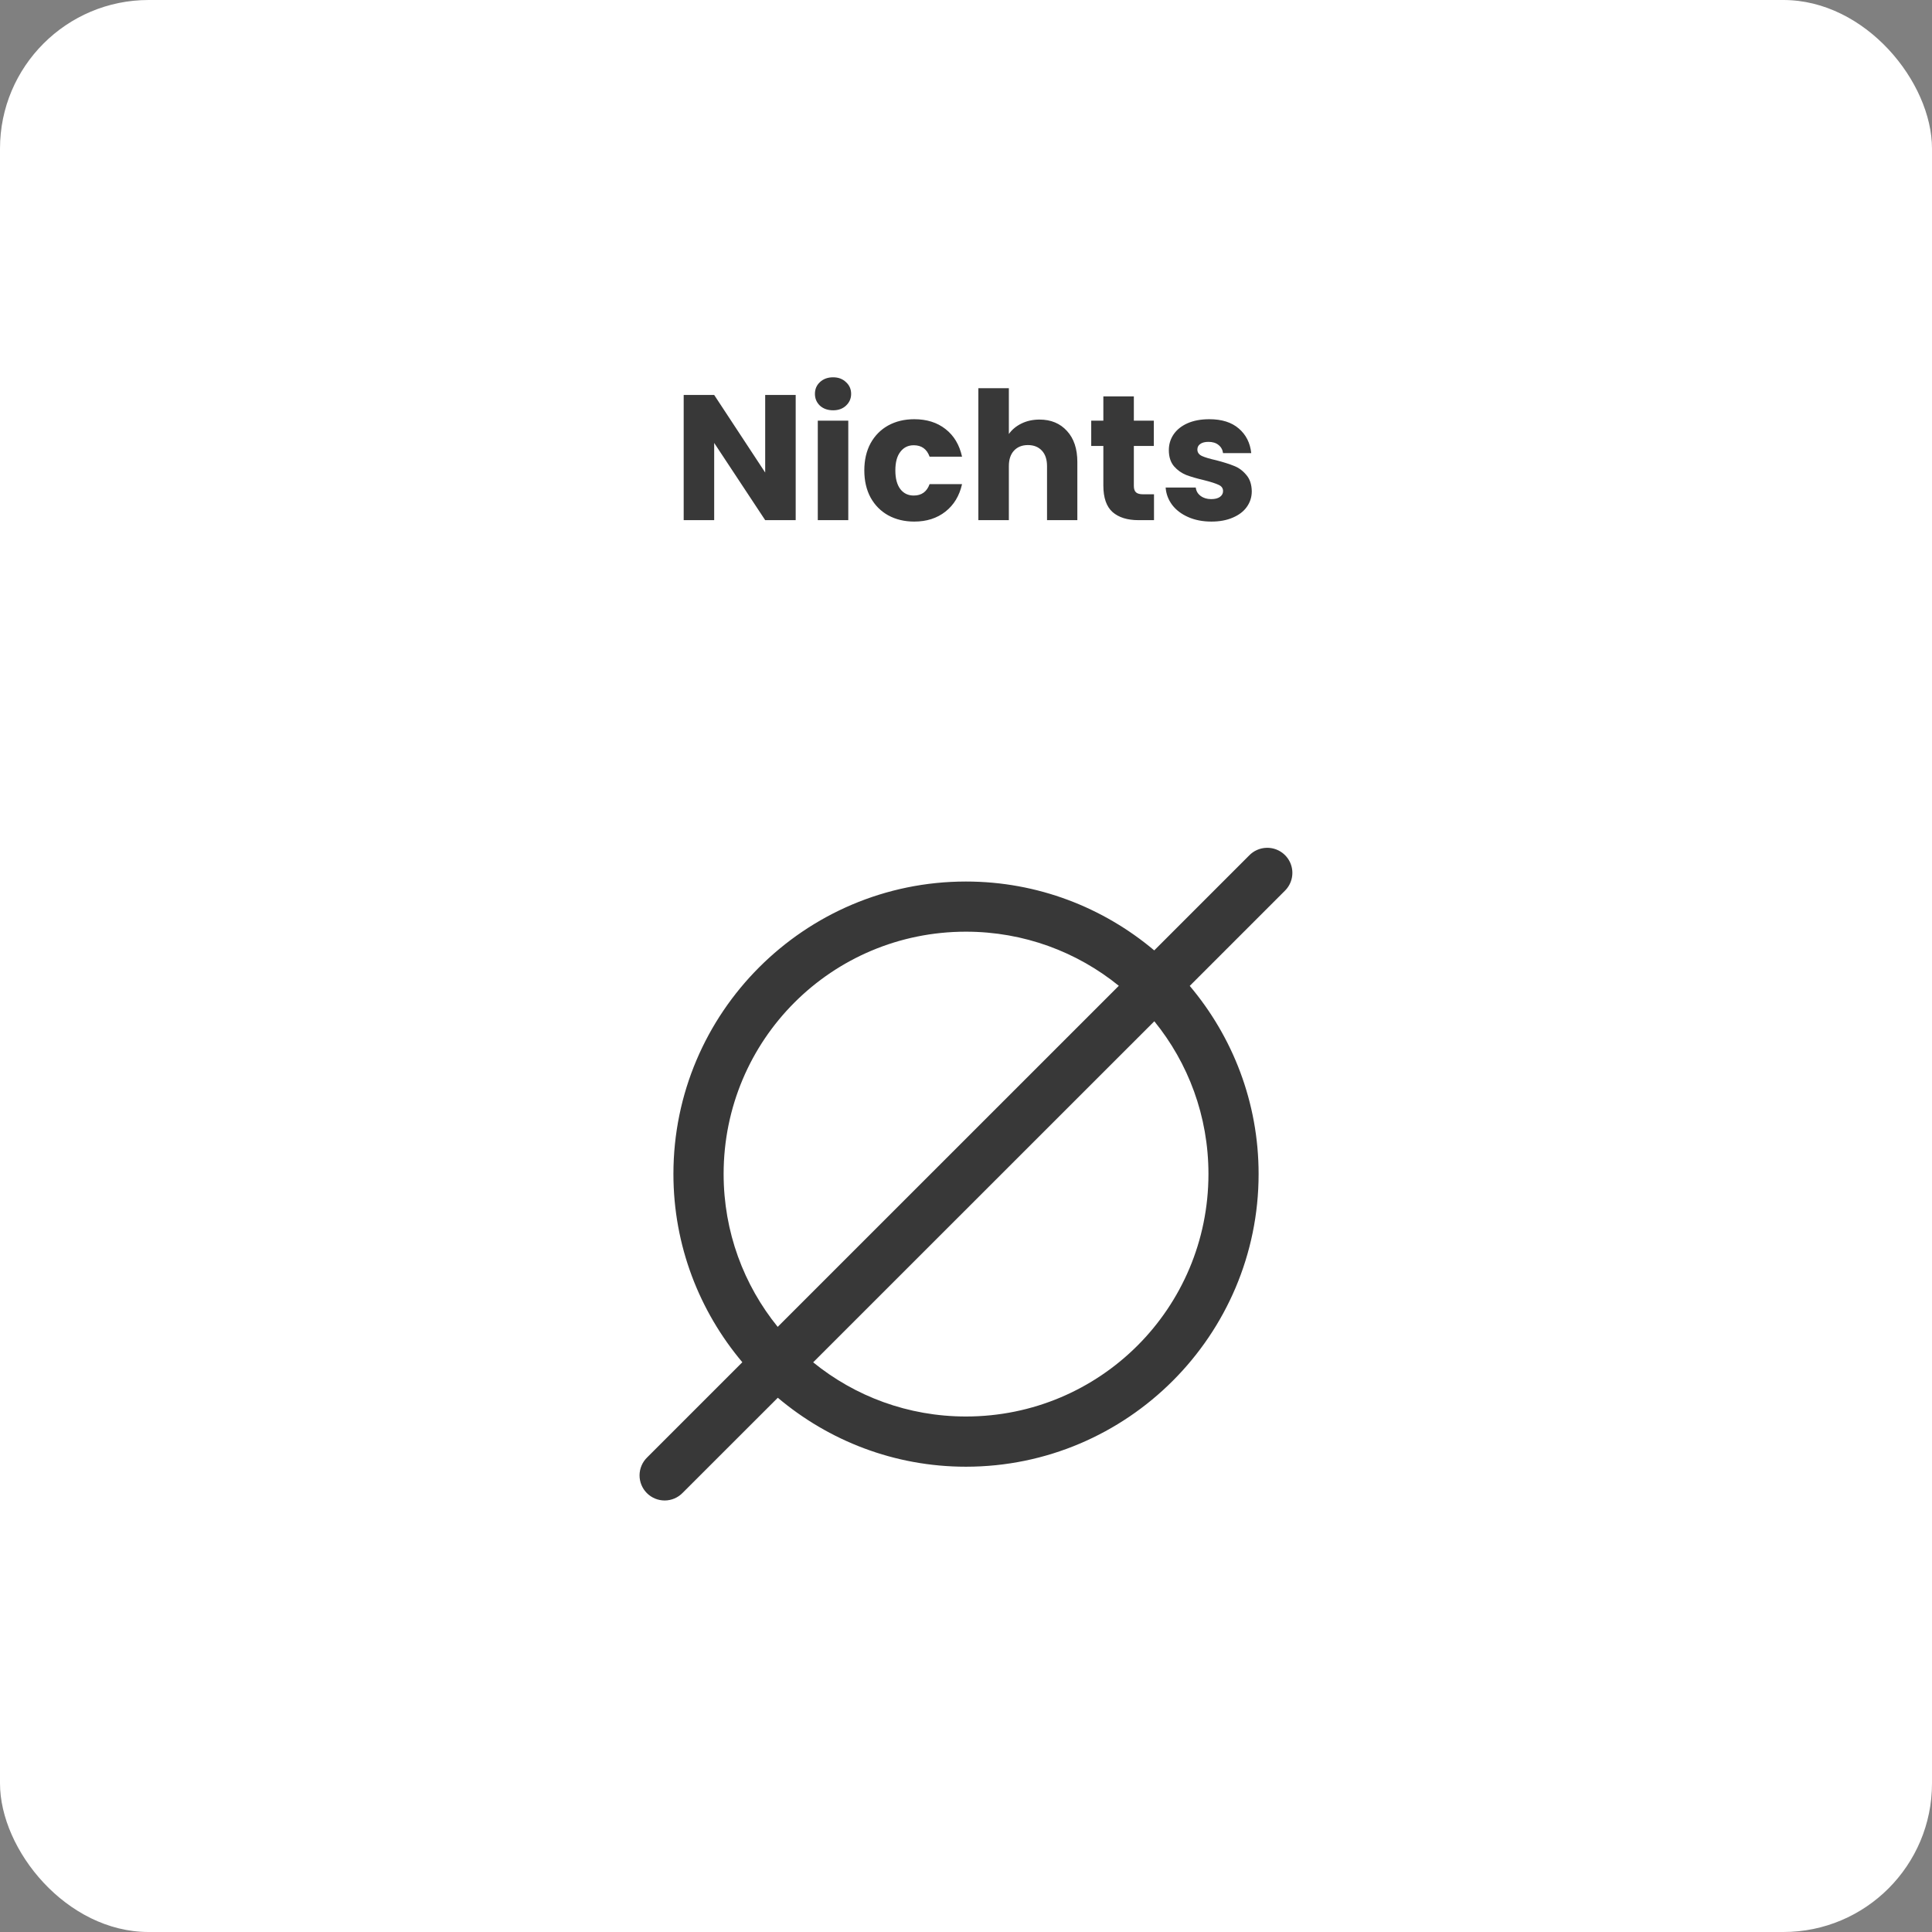 <svg xmlns="http://www.w3.org/2000/svg" width="130" height="130" viewBox="0 0 130 130" fill="none"><rect x="0" y="0" width="130" height="130" fill="#808080" stroke="none"/><rect width="130" height="130" rx="10" fill="white"></rect><path d="M53.54 35H51.488L48.056 29.804V35H46.004V26.576H48.056L51.488 31.796V26.576H53.54V35ZM56.059 27.608C55.699 27.608 55.403 27.504 55.171 27.296C54.947 27.08 54.835 26.816 54.835 26.504C54.835 26.184 54.947 25.92 55.171 25.712C55.403 25.496 55.699 25.388 56.059 25.388C56.411 25.388 56.699 25.496 56.923 25.712C57.155 25.92 57.271 26.184 57.271 26.504C57.271 26.816 57.155 27.08 56.923 27.296C56.699 27.504 56.411 27.608 56.059 27.608ZM57.079 28.304V35H55.027V28.304H57.079ZM58.158 31.652C58.158 30.956 58.298 30.348 58.578 29.828C58.866 29.308 59.262 28.908 59.766 28.628C60.278 28.348 60.862 28.208 61.518 28.208C62.358 28.208 63.058 28.428 63.618 28.868C64.186 29.308 64.558 29.928 64.734 30.728H62.55C62.366 30.216 62.01 29.96 61.482 29.96C61.106 29.96 60.806 30.108 60.582 30.404C60.358 30.692 60.246 31.108 60.246 31.652C60.246 32.196 60.358 32.616 60.582 32.912C60.806 33.2 61.106 33.344 61.482 33.344C62.01 33.344 62.366 33.088 62.55 32.576H64.734C64.558 33.36 64.186 33.976 63.618 34.424C63.05 34.872 62.35 35.096 61.518 35.096C60.862 35.096 60.278 34.956 59.766 34.676C59.262 34.396 58.866 33.996 58.578 33.476C58.298 32.956 58.158 32.348 58.158 31.652ZM69.948 28.232C70.716 28.232 71.332 28.488 71.796 29C72.26 29.504 72.492 30.2 72.492 31.088V35H70.452V31.364C70.452 30.916 70.336 30.568 70.104 30.32C69.872 30.072 69.56 29.948 69.168 29.948C68.776 29.948 68.464 30.072 68.232 30.32C68 30.568 67.884 30.916 67.884 31.364V35H65.832V26.12H67.884V29.204C68.092 28.908 68.376 28.672 68.736 28.496C69.096 28.32 69.5 28.232 69.948 28.232ZM77.65 33.26V35H76.606C75.862 35 75.282 34.82 74.866 34.46C74.45 34.092 74.242 33.496 74.242 32.672V30.008H73.426V28.304H74.242V26.672H76.294V28.304H77.638V30.008H76.294V32.696C76.294 32.896 76.342 33.04 76.438 33.128C76.534 33.216 76.694 33.26 76.918 33.26H77.65ZM81.517 35.096C80.933 35.096 80.413 34.996 79.957 34.796C79.501 34.596 79.141 34.324 78.877 33.98C78.613 33.628 78.465 33.236 78.433 32.804H80.461C80.485 33.036 80.593 33.224 80.785 33.368C80.977 33.512 81.213 33.584 81.493 33.584C81.749 33.584 81.945 33.536 82.081 33.44C82.225 33.336 82.297 33.204 82.297 33.044C82.297 32.852 82.197 32.712 81.997 32.624C81.797 32.528 81.473 32.424 81.025 32.312C80.545 32.2 80.145 32.084 79.825 31.964C79.505 31.836 79.229 31.64 78.997 31.376C78.765 31.104 78.649 30.74 78.649 30.284C78.649 29.9 78.753 29.552 78.961 29.24C79.177 28.92 79.489 28.668 79.897 28.484C80.313 28.3 80.805 28.208 81.373 28.208C82.213 28.208 82.873 28.416 83.353 28.832C83.841 29.248 84.121 29.8 84.193 30.488H82.297C82.265 30.256 82.161 30.072 81.985 29.936C81.817 29.8 81.593 29.732 81.313 29.732C81.073 29.732 80.889 29.78 80.761 29.876C80.633 29.964 80.569 30.088 80.569 30.248C80.569 30.44 80.669 30.584 80.869 30.68C81.077 30.776 81.397 30.872 81.829 30.968C82.325 31.096 82.729 31.224 83.041 31.352C83.353 31.472 83.625 31.672 83.857 31.952C84.097 32.224 84.221 32.592 84.229 33.056C84.229 33.448 84.117 33.8 83.893 34.112C83.677 34.416 83.361 34.656 82.945 34.832C82.537 35.008 82.061 35.096 81.517 35.096Z" fill="#383838"></path><path d="M85.213 57.048C84.776 57.062 84.361 57.245 84.056 57.559L77.666 63.95C74.237 61.062 69.817 59.316 64.996 59.316C54.143 59.316 45.313 68.142 45.313 78.995C45.313 83.816 47.063 88.233 49.95 91.662L43.556 98.056C43.394 98.211 43.264 98.397 43.175 98.602C43.085 98.808 43.037 99.03 43.034 99.254C43.031 99.479 43.073 99.702 43.158 99.91C43.242 100.118 43.367 100.307 43.525 100.466C43.684 100.625 43.872 100.751 44.08 100.837C44.287 100.922 44.51 100.965 44.734 100.964C44.959 100.962 45.181 100.916 45.387 100.827C45.593 100.739 45.78 100.61 45.936 100.448L52.337 94.051C55.762 96.941 60.176 98.692 64.996 98.692C75.849 98.692 84.689 89.848 84.689 78.995C84.689 74.177 82.943 69.764 80.055 66.339L86.446 59.948C86.691 59.711 86.859 59.405 86.927 59.07C86.995 58.736 86.96 58.389 86.827 58.075C86.693 57.76 86.467 57.494 86.179 57.311C85.891 57.127 85.554 57.036 85.213 57.048ZM64.996 62.691C68.902 62.691 72.477 64.056 75.283 66.332L52.33 89.282C50.055 86.477 48.691 82.9 48.691 78.995C48.691 69.966 55.967 62.691 64.996 62.691ZM77.672 68.719C79.948 71.521 81.314 75.093 81.314 78.995C81.314 88.024 74.025 95.313 64.996 95.313C61.092 95.313 57.519 93.946 54.716 91.668L77.672 68.719Z" fill="#383838"></path></svg>